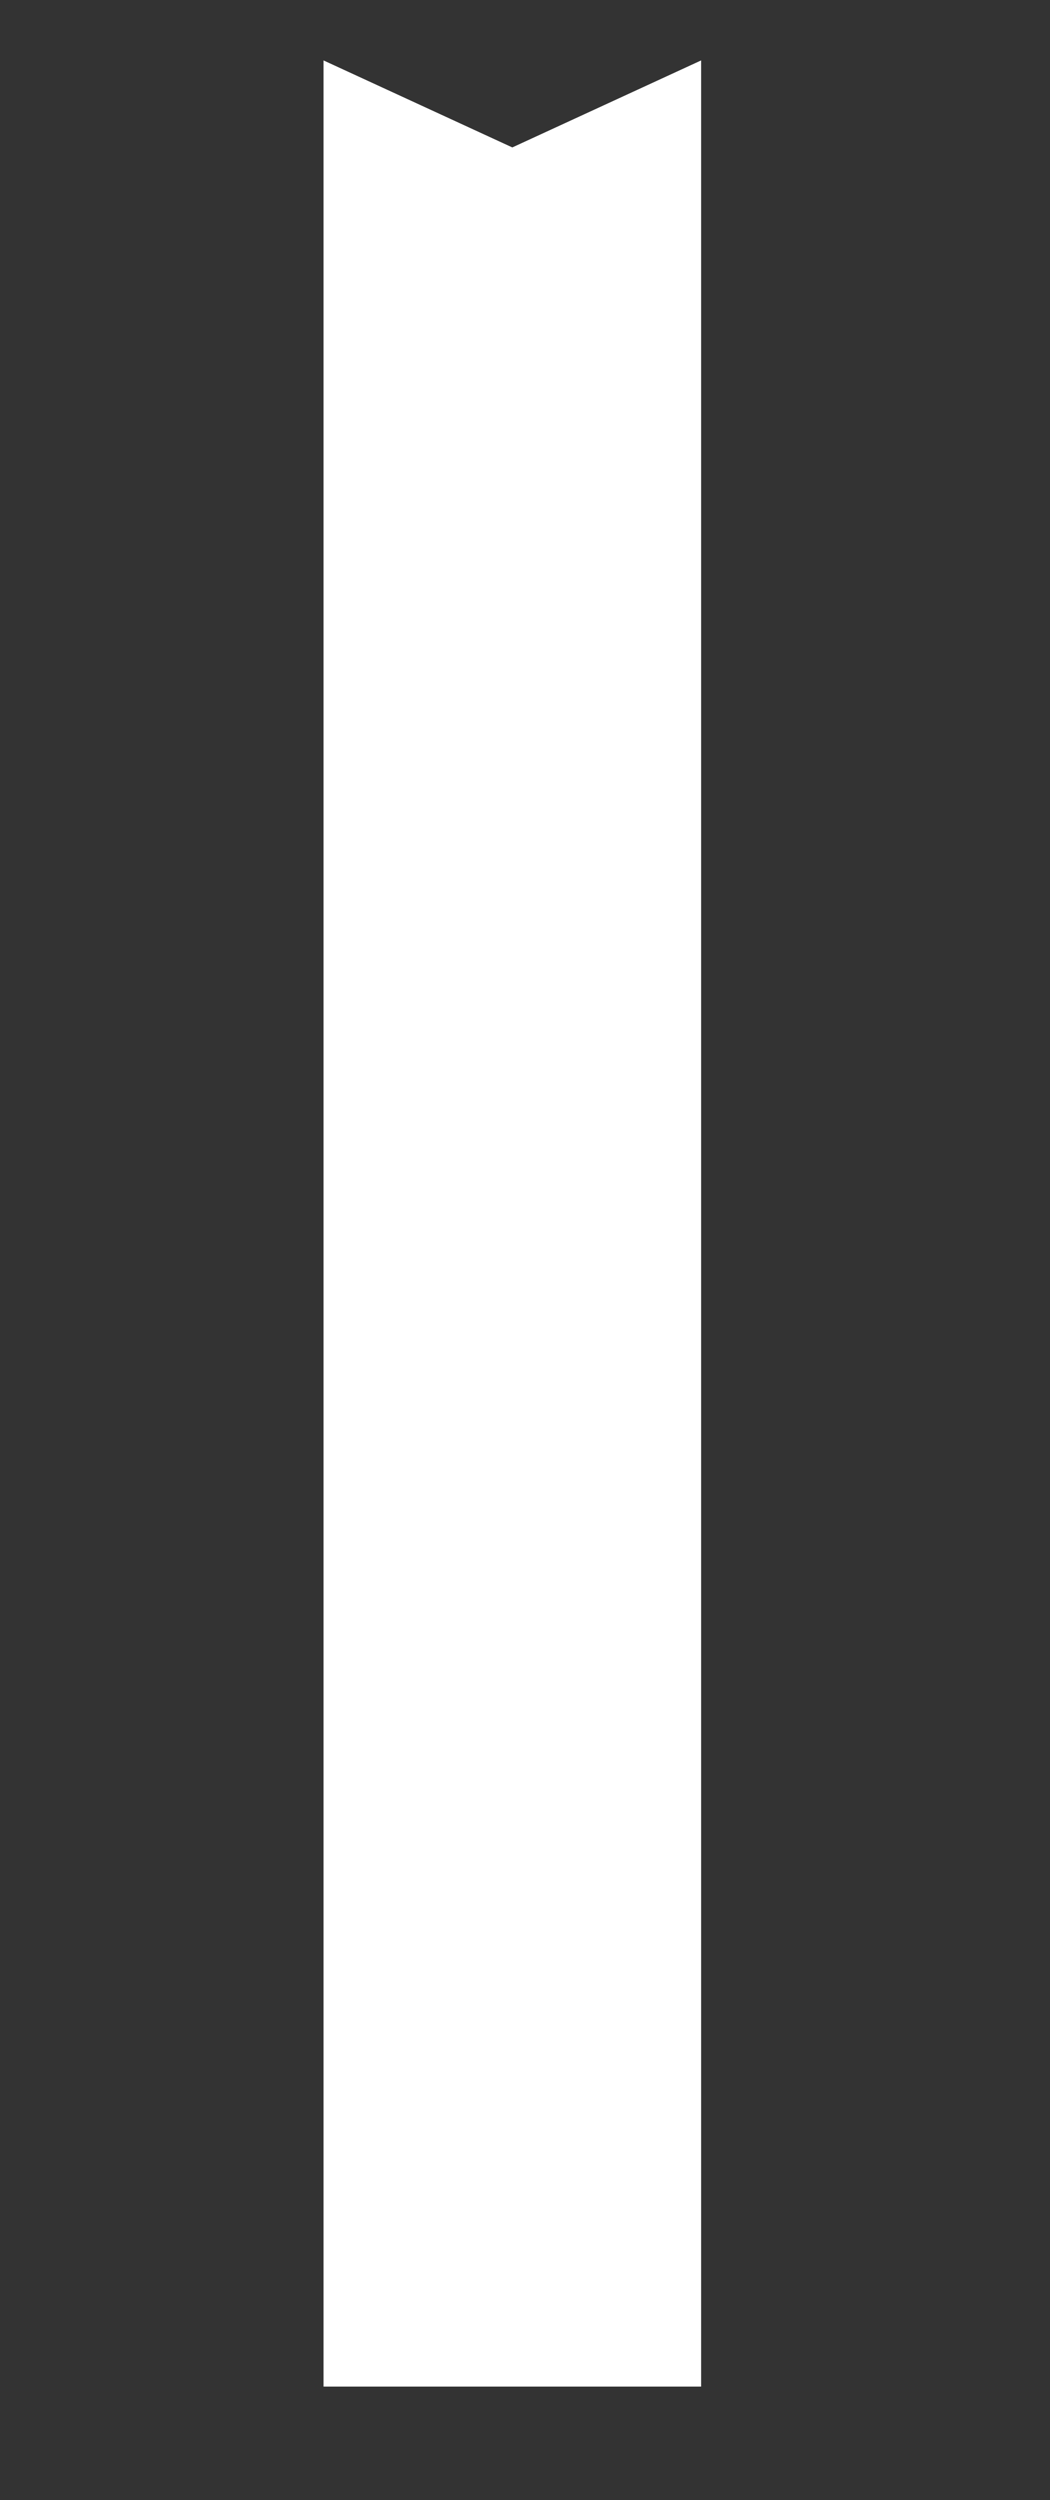 <?xml version="1.0" encoding="UTF-8"?> <!-- Generator: Adobe Illustrator 24.0.1, SVG Export Plug-In . SVG Version: 6.00 Build 0) --> <svg xmlns="http://www.w3.org/2000/svg" xmlns:xlink="http://www.w3.org/1999/xlink" id="Слой_1" x="0px" y="0px" viewBox="0 0 595.28 1417.32" style="enable-background:new 0 0 595.28 1417.32;" xml:space="preserve"><rect x="0" y="0" width="595.28" height="1417.32" fill="#333333" stroke="none"/> <style type="text/css"> .st0{fill:#FFFFFF;stroke:#FFFFFF;stroke-miterlimit:10;} </style> <polygon class="st0" points="396.99,1352.45 183.92,1352.45 183.92,35.03 290.45,84.13 396.99,35.03 "></polygon> </svg> 